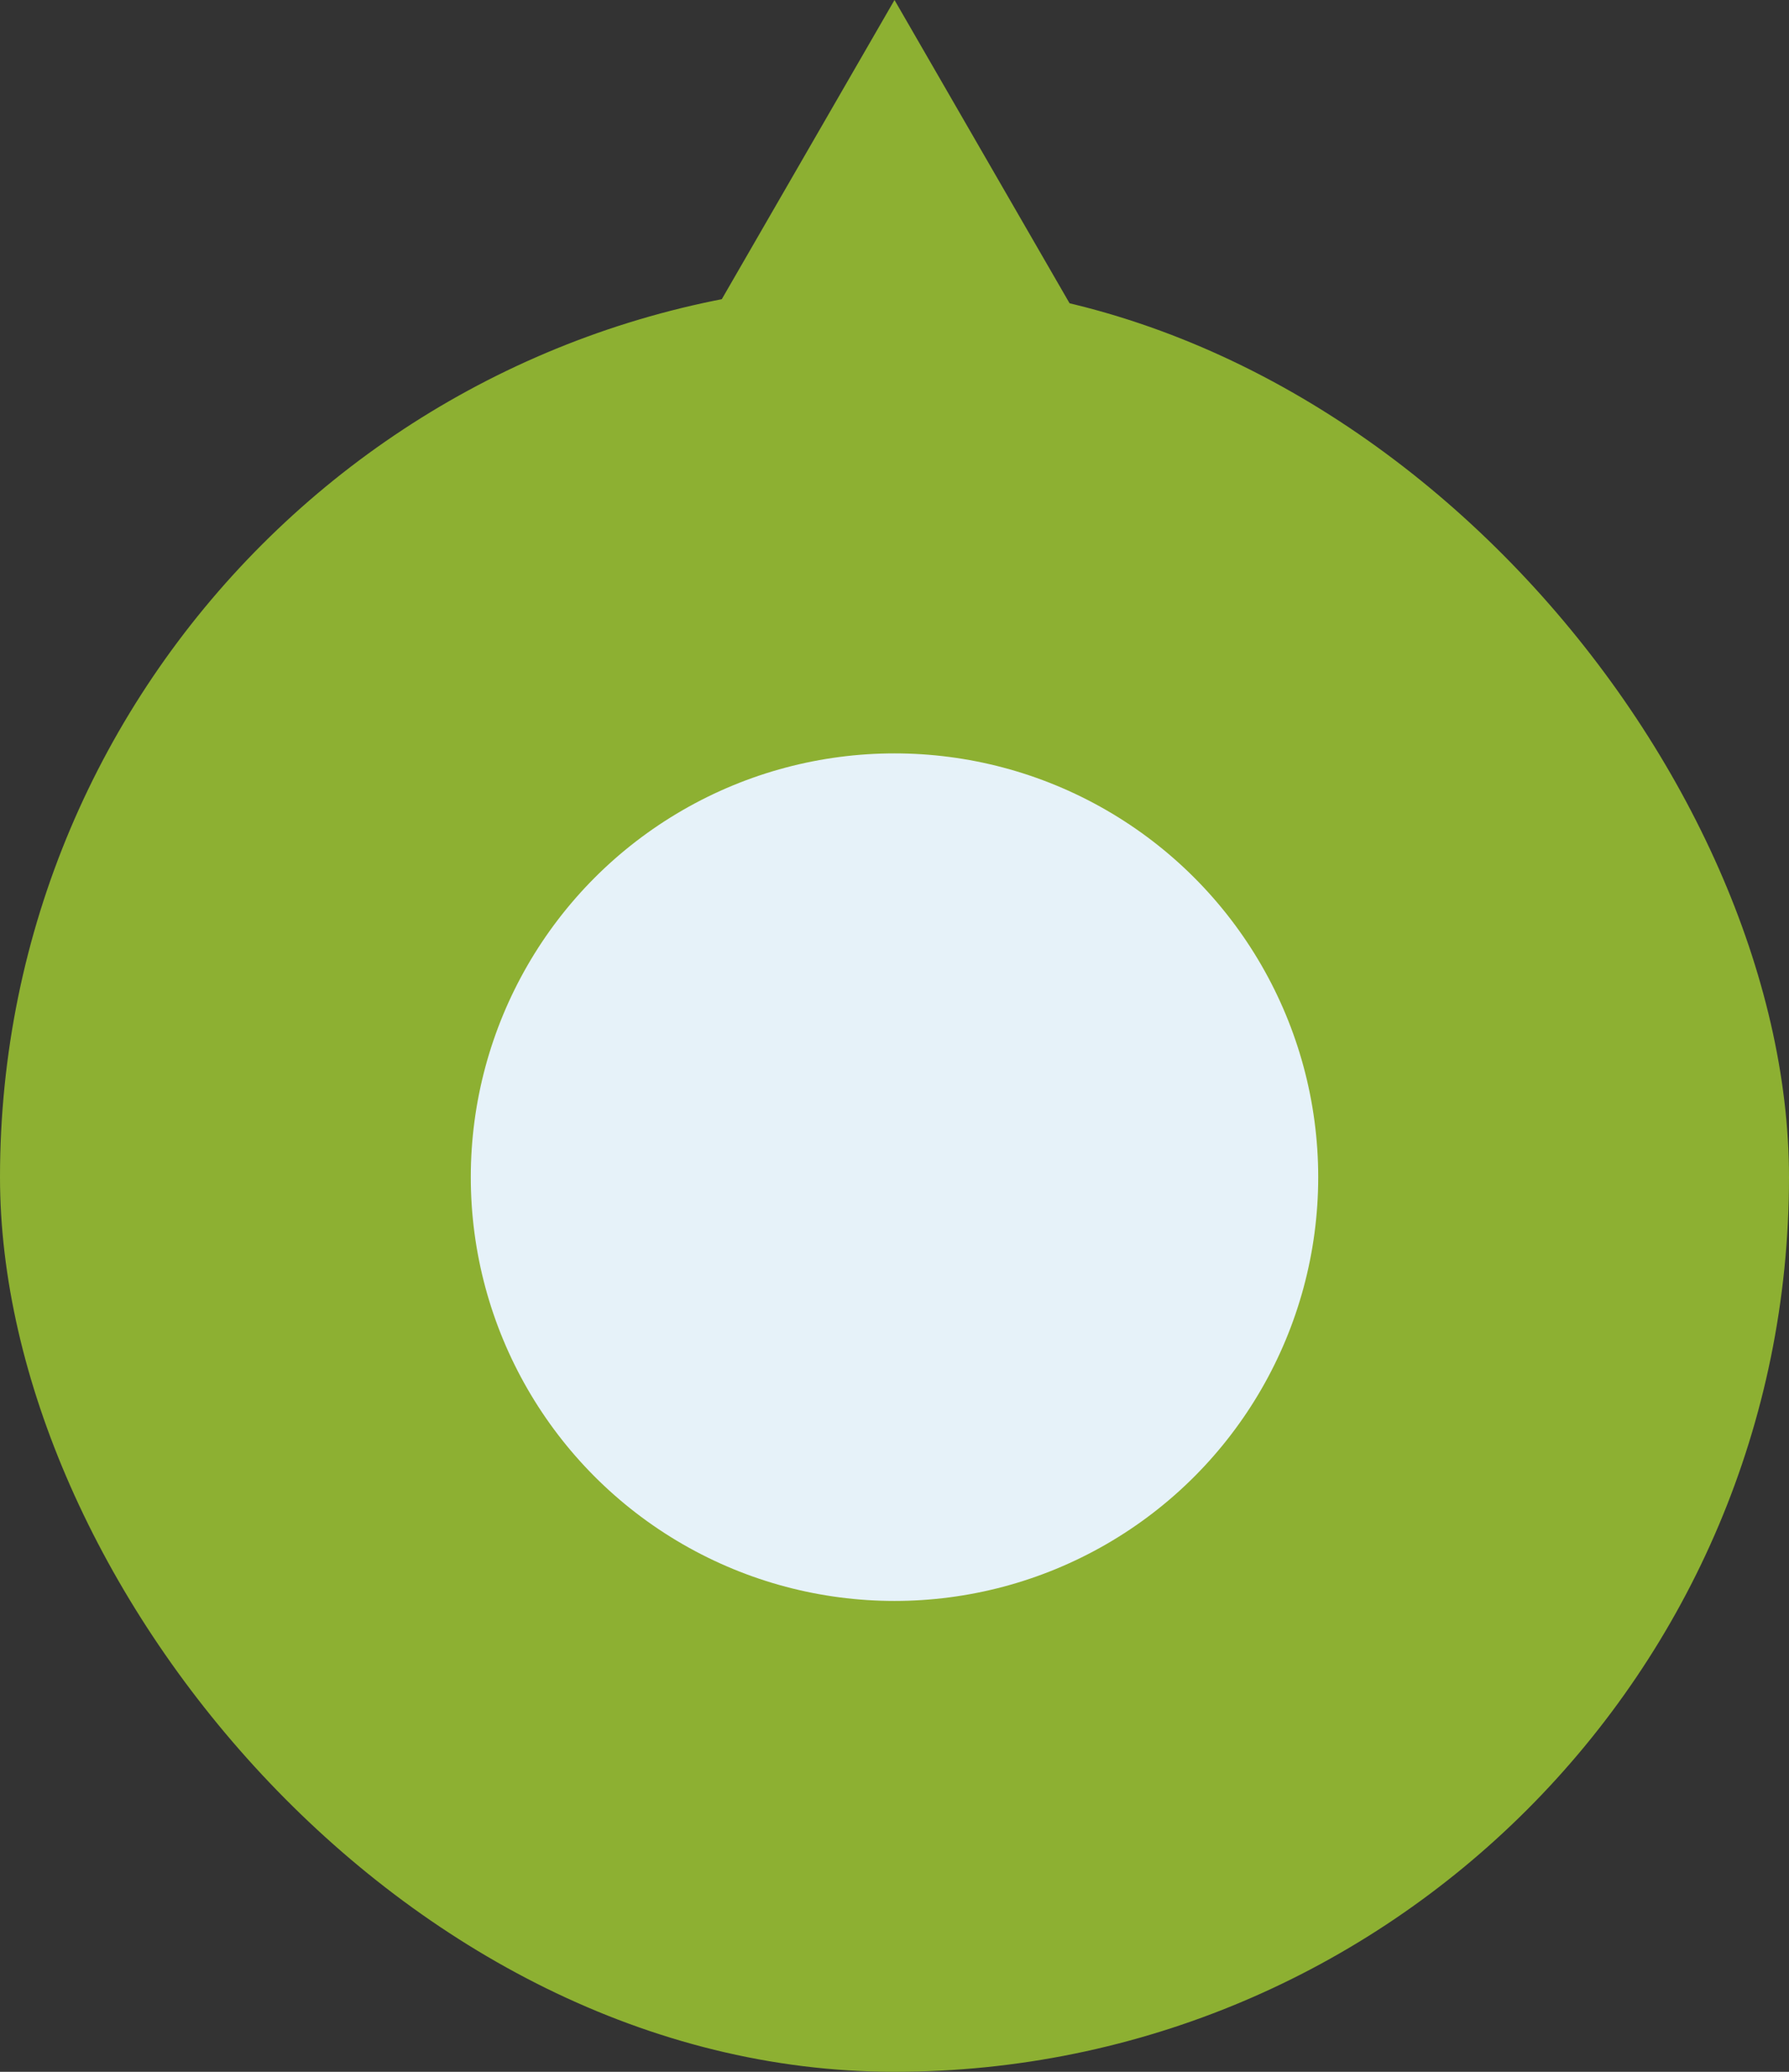 <svg width="38" height="44" viewBox="0 0 38 44" fill="none" xmlns="http://www.w3.org/2000/svg">
<rect x="0" y="0" width="38" height="44" fill="#333333" stroke="none"/>
<rect x="38" y="44" width="38" height="38" rx="19" transform="rotate(180 38 44)" fill="#8DB032"/>
<circle cx="19" cy="25" r="9" transform="rotate(180 19 25)" fill="#E6F2F9"/>
<path d="M19 -1.04907e-06L24.196 9L13.804 9L19 -1.04907e-06Z" fill="#8DB032"/>
</svg>
